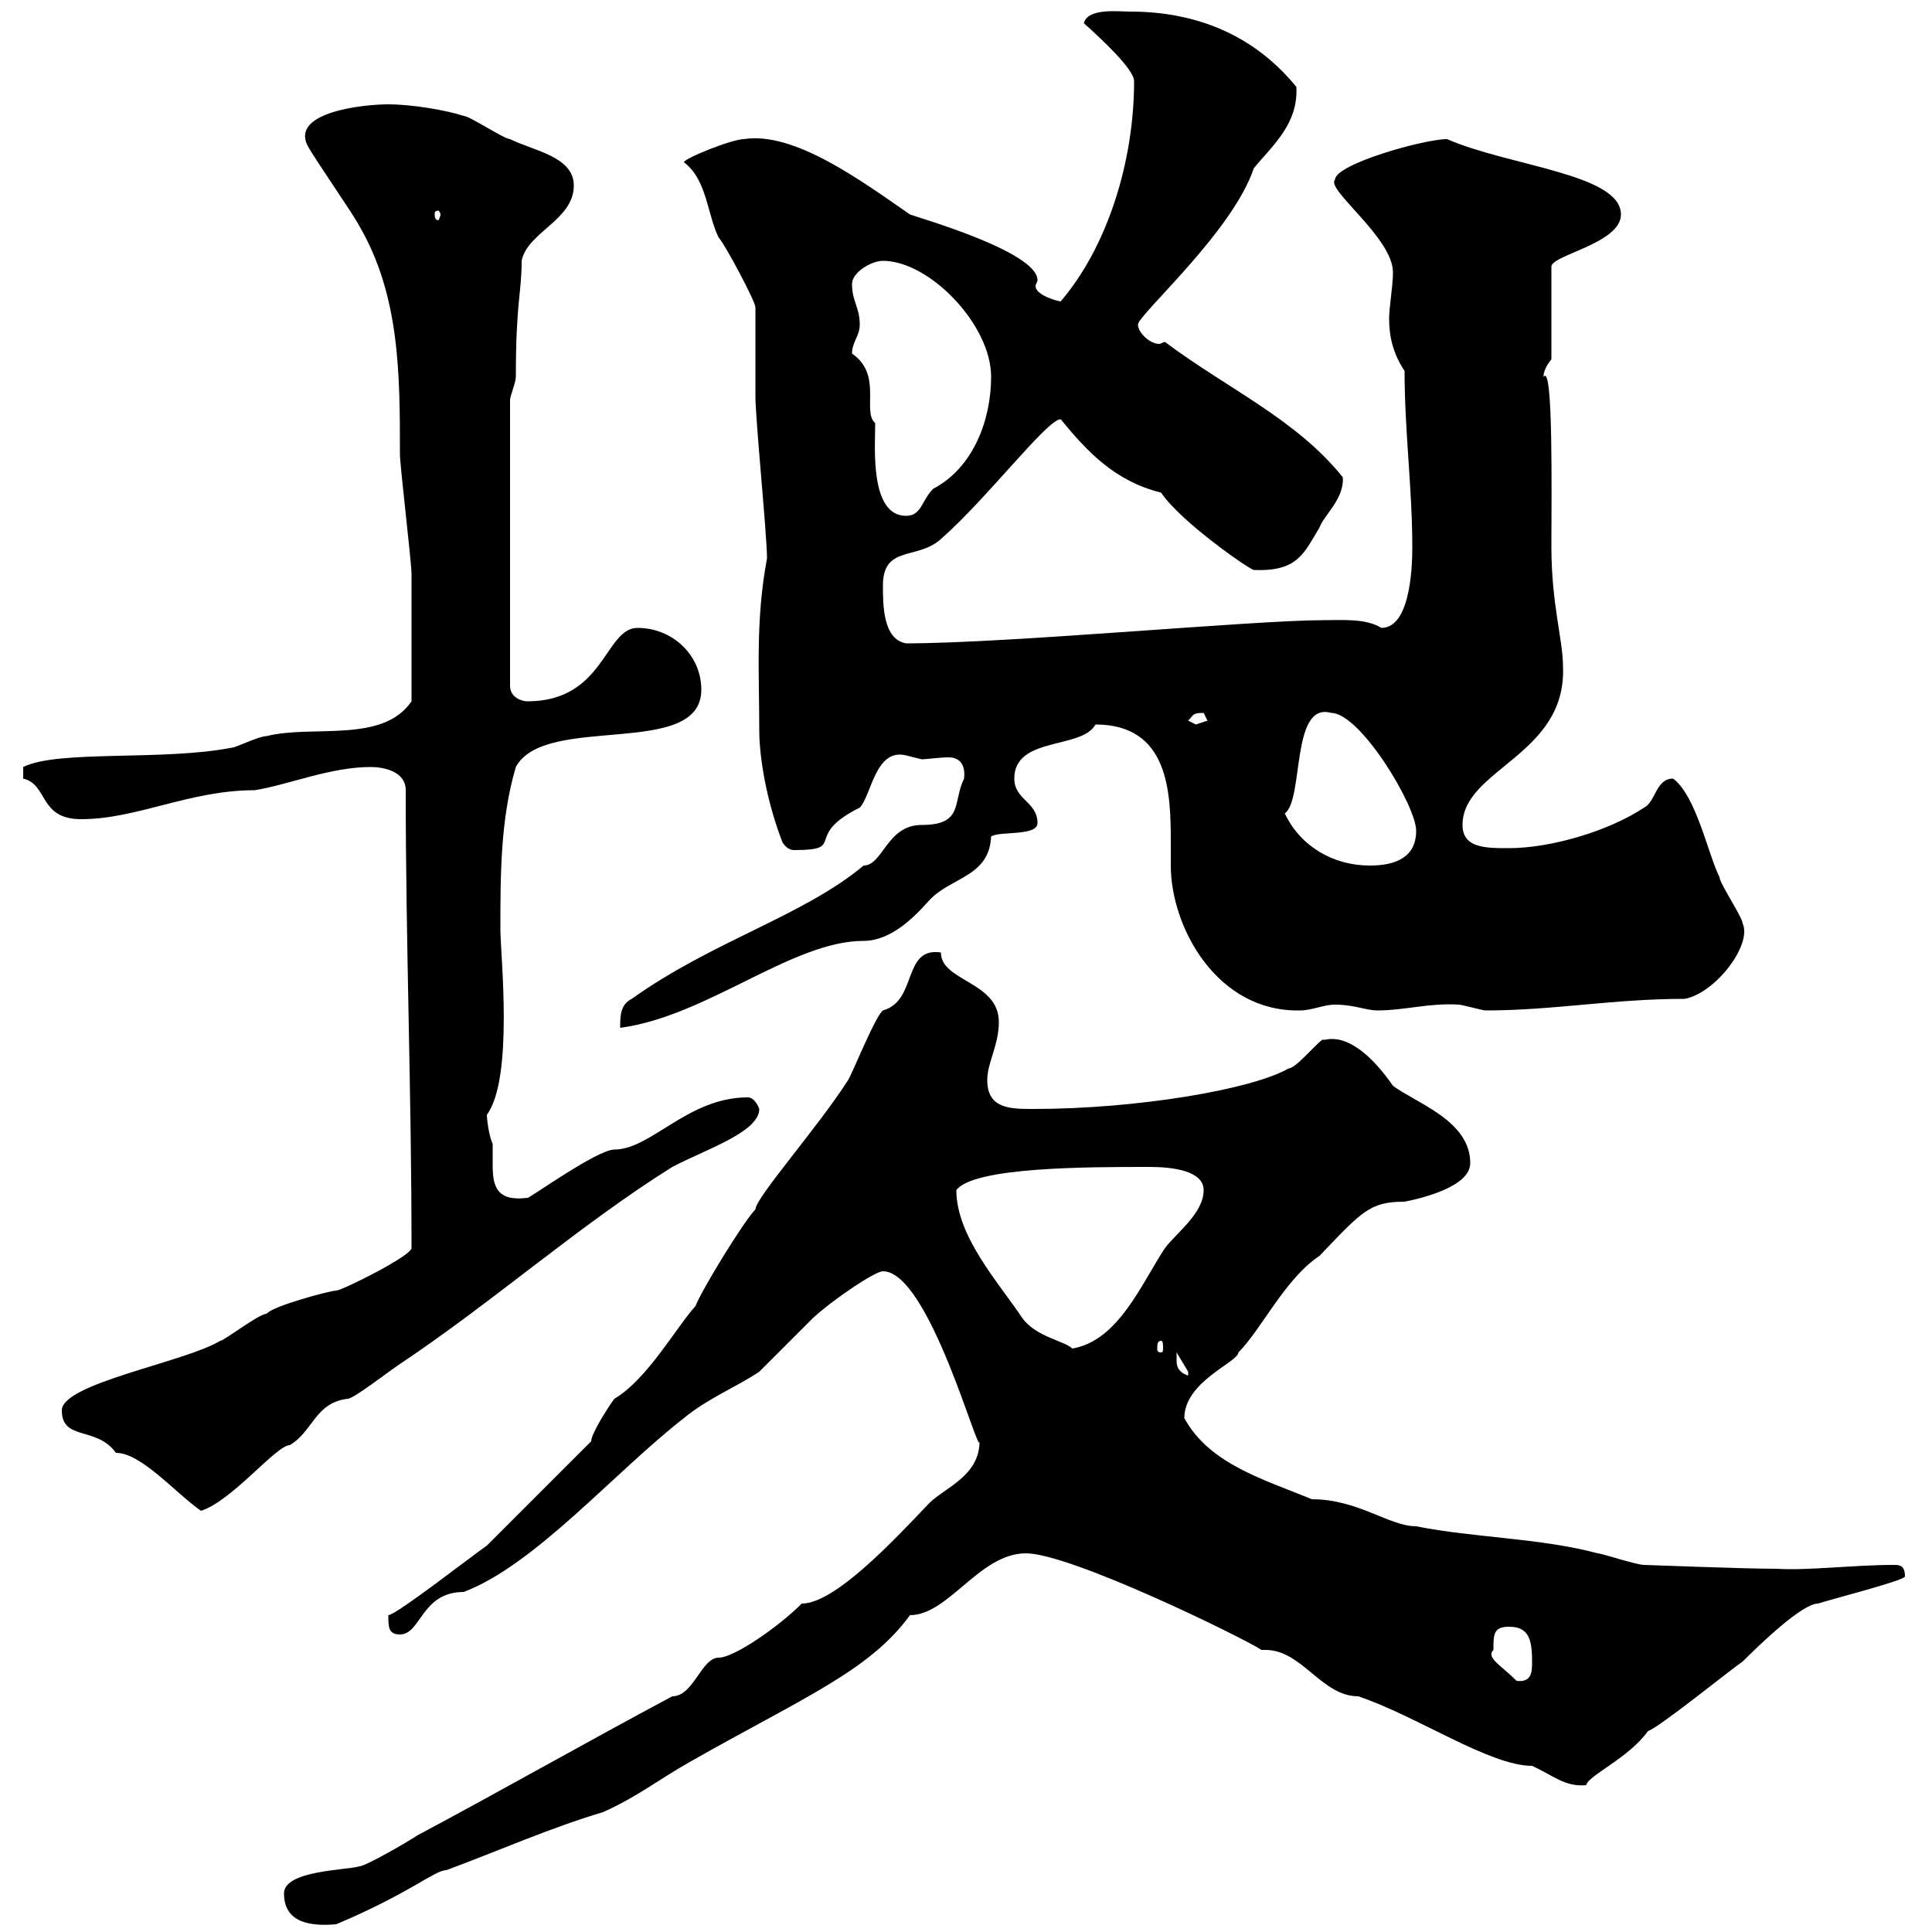 <svg xmlns="http://www.w3.org/2000/svg" xmlns:xlink="http://www.w3.org/1999/xlink" width="300" height="300"><path d="M44.10 294C44.10 298.80 48.60 299.10 52.20 298.80C63.60 294 67.50 290.40 69.30 290.40C77.40 287.40 85.50 283.80 93.60 281.40C99 279 102.30 276.30 107.10 273.60C124.50 263.70 135 259.50 141.30 250.80C147.30 250.80 152.10 241.20 159.30 241.20C166.20 241.20 192.60 254.10 195.90 256.20C196.20 256.20 196.20 256.20 196.50 256.20C202.20 256.20 205.20 263.40 210.90 263.40C219.90 266.40 231.30 274.20 237.90 274.20C241.20 275.70 243 277.50 246.30 277.20C246.60 275.70 252.90 273 255.90 268.80C257.70 268.20 268.80 259.20 270.60 258C273.60 255 279.90 249 282.30 249C284.10 248.40 295.80 245.40 295.80 244.80C295.80 243 294.90 243 294 243C288 243 280.50 243.90 276 243.60C270.60 243.60 255.90 243 255.30 243C254.10 243 248.70 241.20 248.10 241.20C239.10 238.80 228.90 238.80 219.90 237C215.70 237 210.90 232.80 203.70 232.80C196.50 229.80 187.80 227.40 183.90 220.20C183.90 214.50 192.30 211.50 192.30 210C195.90 206.40 199.50 198.60 204.90 195C211.50 188.10 212.70 186.60 218.10 186.60C221.10 186 228.30 184.20 228.30 180.60C228.30 174 219.90 171.30 216.30 168.60C209.40 158.70 205.20 162 205.50 161.40C204.90 161.40 201.30 165.90 200.10 165.90C194.40 169.20 176.40 172.20 160.50 172.20C156.90 172.20 153.30 172.20 153.30 167.70C153.30 165 155.10 162.30 155.10 158.70C155.10 152.40 146.10 152.40 146.10 147.90C140.10 147 142.50 155.40 137.10 156.90C135.90 157.80 132.30 166.80 131.70 167.70C126.90 175.20 117.30 186 117.30 187.80C115.50 189.60 108.90 200.40 108 202.80C105 206.10 100.50 214.20 95.40 217.20C94.50 218.40 91.80 222.60 91.80 223.80L75.60 240C73.80 241.20 61.50 250.80 60.30 250.80C60.30 252.60 60.30 253.80 62.10 253.80C65.40 253.80 65.40 247.20 72 247.20C83.10 243 95.40 228.60 106.20 220.20C109.80 217.20 114.30 215.40 117.90 213C119.10 211.80 125.10 205.80 126.30 204.60C129.60 201.60 135.90 197.40 137.10 197.40C144.30 197.40 152.10 226.80 152.10 223.80C152.10 229.20 146.70 231 144.30 233.40C138.60 239.40 129.60 249 124.50 249C120.90 252.60 114 257.40 111.60 257.40C108.90 257.40 107.70 263.40 104.40 263.40C90.90 270.60 78.30 277.80 64.80 285C63 286.20 56.70 289.80 55.80 289.80C54 290.40 44.10 290.40 44.10 294ZM231.90 256.20C231.90 253.80 231.90 252.60 234.30 252.60C237.30 252.60 237.90 254.40 237.90 258C237.90 259.50 237.90 261.30 235.50 261C233.10 258.60 230.70 257.40 231.90 256.20ZM9.60 219C9.60 223.80 15 221.40 18 225.60C21.90 225.60 27 231.60 31.20 234.60C36 233.10 42.90 224.40 45 224.40C48.60 222.30 48.90 217.80 54 217.20C54.90 217.20 60.30 213 62.10 211.80C76.50 202.20 90 190.20 104.40 181.20C109.50 178.50 117.90 175.80 117.90 172.20C117.90 172.20 117.30 170.40 116.10 170.40C106.80 170.40 101.10 178.50 95.40 178.50C92.70 178.50 81.90 186.30 81.90 186C77.10 186.60 76.50 184.20 76.50 180.90C76.50 180 76.50 178.80 76.50 177.60C75.90 176.40 75.60 173.70 75.60 173.10C79.80 167.40 77.70 148.20 77.70 144.30C77.70 135.90 77.70 127.20 80.10 119.10C84.60 110.70 108.90 117.90 108.90 107.10C108.90 101.70 104.40 97.50 99 97.50C93.90 97.50 93.90 108.90 81.90 108.90C81 108.90 79.20 108.30 79.20 106.50L79.20 62.10C79.20 61.50 80.10 59.40 80.10 58.50C80.10 46.80 81 45.60 81 40.50C81.90 36 89.10 34.20 89.10 28.80C89.10 24.30 82.80 23.40 79.20 21.60C78.30 21.60 72.90 18 72 18C69.30 17.10 63.90 16.20 60.30 16.20C56.40 16.20 45.30 17.40 47.70 22.50C48.60 24.30 54.90 33.30 55.80 35.10C62.10 45.90 62.10 58.20 62.10 70.50C62.10 72.30 63.90 87.30 63.90 89.10C63.90 93.60 63.90 101.40 63.90 108.90C59.40 115.50 48.60 112.50 41.40 114.30C40.20 114.30 36.60 116.10 36 116.10C25.20 118.20 9 116.40 3.60 119.10L3.60 120.90C7.50 121.80 6 127.20 12.60 127.20C21.30 127.20 29.40 122.70 39.60 122.70C45 121.80 51.30 119.10 57.60 119.10C59.40 119.10 63 119.70 63 122.70C63 146.70 63.90 169.20 63.90 193.80C63.90 195 53.10 200.40 52.20 200.40C51.30 200.40 42.30 202.80 41.40 204C40.20 204 34.80 208.20 34.20 208.20C28.80 211.50 9.60 214.80 9.60 219ZM182.70 211.20C182.70 211.20 182.70 210 182.70 210C182.70 210 184.50 213 184.50 213C184.50 213.60 184.50 213.60 184.50 213.60C182.70 213 182.70 211.80 182.70 211.20ZM148.50 184.80C151.20 181.20 168.90 181.20 178.50 181.20C182.10 181.20 186.90 181.80 186.90 184.80C186.90 188.40 182.70 191.40 180.90 193.80C177.30 199.20 173.70 208.20 166.50 209.40C165.30 208.20 160.80 207.60 158.70 204.60C155.10 199.20 148.50 192 148.50 184.80ZM180.30 208.20C180.60 208.20 180.60 208.80 180.60 209.40C180.60 209.70 180.60 210 180.30 210C179.70 210 179.70 209.70 179.70 209.40C179.70 208.80 179.70 208.20 180.30 208.20ZM98.10 155.10C96.30 156 96.30 157.80 96.30 159.60C109.80 157.80 123 146.10 134.10 146.10C138.30 146.10 141.90 142.50 144.30 139.80C147.60 136.20 153.60 136.20 153.90 129.90C155.10 129 161.10 129.90 161.10 127.80C161.10 124.50 157.50 124.20 157.50 120.90C157.50 114.30 168 116.40 170.10 112.50C181.50 112.50 181.80 123 181.80 130.80C181.80 132 181.80 133.50 181.80 134.40C181.80 144 189 157.20 201.90 156.90C203.70 156.90 205.50 156 207.30 156C210.30 156 212.10 156.90 213.90 156.90C218.10 156.90 222 155.70 226.50 156C227.10 156 230.10 156.90 230.70 156.90C241.20 156.90 250.50 155.10 261.60 155.10C266.40 154.20 272.10 146.70 270.60 143.40C270.60 142.50 267 137.10 267 136.20C265.20 132.60 263.40 123.60 259.80 120.90C257.10 120.90 257.10 124.50 255.30 125.40C249.90 129 240.90 131.70 234.30 131.70C230.70 131.70 227.10 131.70 227.10 128.10C227.10 119.40 243.30 117.30 242.70 103.50C242.70 99.30 240.90 93.90 240.90 84.90C240.90 76.80 241.20 56.40 239.70 58.50C239.70 58.80 239.40 57.60 240.90 55.80L240.90 41.40C240.90 39.60 251.70 37.80 251.70 33.30C251.70 27 234.30 25.80 224.70 21.60C221.10 21.60 207.30 25.50 207.30 27.90C205.80 29.40 216.30 36.90 216.30 42.30C216.30 44.40 215.70 47.70 215.70 49.50C215.70 52.20 216.30 54.90 218.10 57.60C218.10 66.90 219.30 75.90 219.30 84.90C219.30 86.70 219.30 97.50 214.50 97.50C212.10 96 208.50 96.30 205.50 96.30C194.70 96.30 156.60 99.90 140.70 99.90C137.10 99.30 137.10 93.90 137.10 90.90C137.10 84.60 142.50 87 146.10 83.70C153.30 77.40 162.60 65.10 164.70 65.10C168.90 70.20 173.10 74.70 180.30 76.50C183.30 81 194.10 88.50 194.70 88.50C201.60 88.80 202.50 85.80 204.90 81.90C205.50 80.10 208.80 77.40 208.50 74.10C201.30 65.10 190.50 60.30 180.90 53.10C180.60 53.10 180.30 53.40 180 53.40C178.50 53.40 176.70 51.60 176.70 50.40C176.70 48.90 191.40 36 194.70 26.10C197.70 22.50 201.60 19.20 201.30 13.50C194.70 5.40 185.70 1.80 175.50 1.80C173.70 1.80 168.90 1.20 168.30 3.60C171.30 6.30 176.10 10.80 176.10 12.60C176.10 25.20 171.90 38.40 164.70 46.80C164.40 46.80 160.80 45.90 160.80 44.40C160.80 44.10 161.10 43.80 161.10 43.50C161.10 39 141.90 33.60 141.30 33.30C133.50 27.90 123.30 20.40 115.50 21.60C113.70 21.60 106.20 24.60 106.20 25.20C109.80 27.90 109.80 33.30 111.60 36.90C112.50 37.80 117.30 46.80 117.30 47.70C117.30 48.60 117.30 60.30 117.30 61.50C117.30 65.10 119.10 83.10 119.10 86.70C117.30 96.30 117.90 104.40 117.90 113.70C117.90 116.10 118.50 123 121.50 130.80C122.10 131.70 122.70 132 123.30 132C131.70 132 124.50 129.90 133.50 125.40C135.30 123.60 135.90 116.10 140.70 117.30C140.70 117.30 143.10 117.90 143.10 117.90C144 117.90 145.80 117.60 147.30 117.60C148.50 117.60 150 118.20 149.70 120.90C147.90 124.50 149.70 128.10 143.10 128.10C137.70 128.10 137.10 134.40 134.10 134.40C124.80 142.20 110.70 146.10 98.10 155.10ZM199.50 126.30C202.50 124.20 200.40 108.90 206.70 110.70C211.20 110.70 219.90 125.10 219.90 129C219.90 133.20 216.60 134.40 212.70 134.40C207 134.40 201.90 131.40 199.50 126.30ZM184.50 111.90C185.40 111 185.10 110.70 186.90 110.70C186.90 110.70 187.50 111.90 187.50 111.90C187.50 111.90 185.70 112.50 185.70 112.50C185.70 112.50 184.50 111.90 184.50 111.90ZM132.30 54.90C132.30 53.10 133.50 52.20 133.50 50.40C133.50 47.70 132.30 46.80 132.30 44.10C132.30 42.30 135.30 40.50 137.10 40.50C144.30 40.50 153.90 50.40 153.90 58.50C153.90 65.10 151.20 72.60 144.90 75.90C143.10 77.70 143.10 80.10 140.70 80.10C135 80.10 135.90 69.30 135.90 65.70C133.80 63.90 137.10 58.20 132.30 54.90ZM68.40 33.30C68.40 33.60 68.10 34.20 68.10 34.20C67.50 34.20 67.50 33.60 67.50 33.30C67.50 33 67.50 32.70 68.10 32.70C68.10 32.70 68.40 33 68.40 33.30Z"/></svg>
